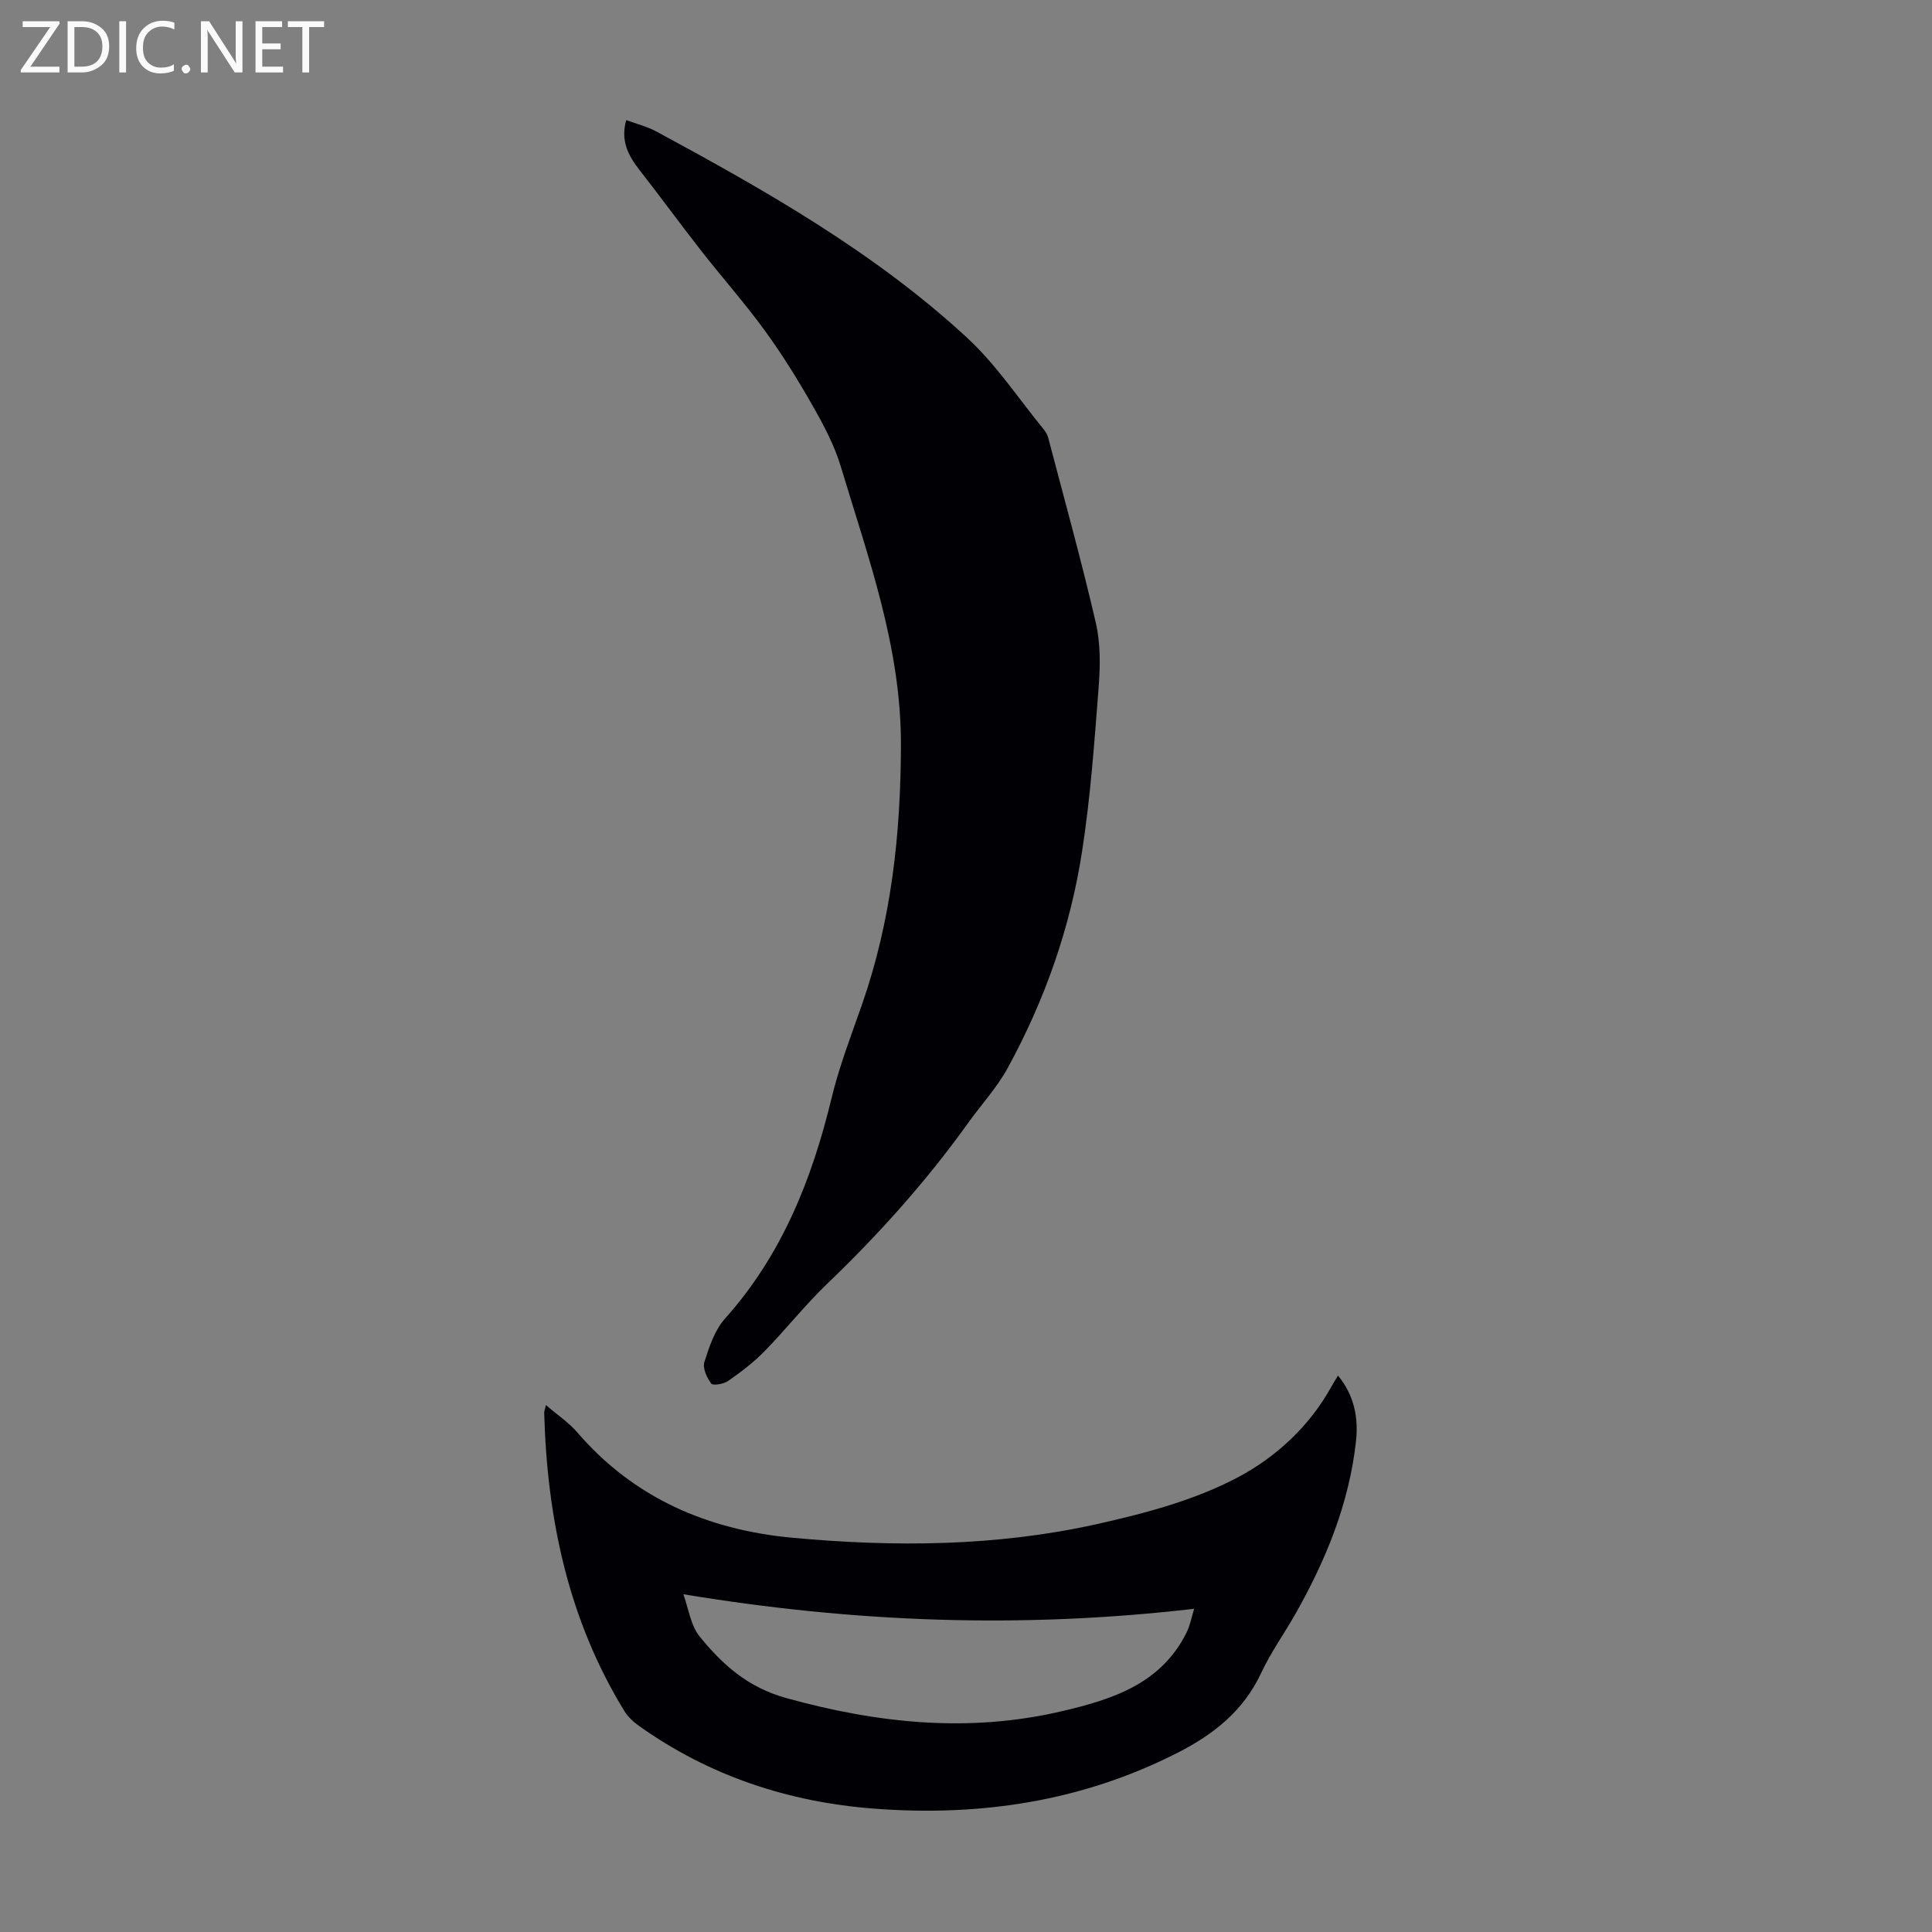 <svg enable-background="new 0 0 400 400" viewBox="0 0 400 400" xmlns="http://www.w3.org/2000/svg"><rect x="0" y="0" width="400" height="400" fill="#808080" stroke="none"/><g fill="#fafafb"><path d="m12.4 4.8-6.1 9h6v1.2h-8v-.5l6.1-8.9h-5.7v-1.2h7.6v.4z"/><path d="m14 15v-10.6h3c1.6 0 2.9.5 4 1.4s1.6 2.2 1.6 3.8-.5 3-1.6 3.9-2.4 1.5-4 1.5zm1.4-9.4v8.2h1.6c1.3 0 2.4-.4 3.1-1.1s1.1-1.8 1.1-3.1-.4-2.3-1.2-3-1.8-1-3.1-1z"/><path d="m26.1 4.4v10.6h-1.4v-10.6z"/><path d="m36.1 14.6c-.8.4-1.8.6-2.9.6-1.5 0-2.7-.5-3.6-1.4s-1.4-2.2-1.4-3.8c0-1.7.5-3.1 1.5-4.1s2.3-1.6 3.9-1.6c1 0 1.8.1 2.5.4v1.4c-.8-.4-1.6-.6-2.5-.6-1.2 0-2.1.4-2.9 1.2s-1.1 1.8-1.1 3.2c0 1.3.3 2.3 1 3s1.6 1.1 2.7 1.1c1 0 2-.2 2.7-.7v1.3z"/><path d="m37.6 14.3c0-.2.1-.5.3-.6s.4-.3.6-.3c.3 0 .5.1.6.3s.3.4.3.6-.1.4-.3.6-.4.3-.6.3c-.3 0-.5-.1-.6-.3s-.3-.4-.3-.6z"/><path d="m50.2 15h-1.6l-5.3-8.2c-.2-.2-.3-.5-.4-.7 0 .2.1.7.1 1.5v7.4h-1.4v-10.6h1.7l5.2 8.1c.2.4.4.6.4.7 0-.3-.1-.8-.1-1.5v-7.3h1.4z"/><path d="m58.6 15h-5.7v-10.6h5.5v1.2h-4.1v3.4h3.8v1.2h-3.8v3.6h4.3z"/><path d="m67.1 5.6h-3.1v9.4h-1.4v-9.4h-3v-1.2h7.5z"/></g><path d="m129.65 24.86c2.12.79 4.32 1.33 6.24 2.36 22.75 12.3 45.25 25.07 64.36 42.73 6.01 5.55 10.64 12.61 15.88 18.99.41.5.75 1.14.91 1.77 3.34 12.74 6.88 25.43 9.84 38.26.99 4.28.92 8.93.58 13.36-.88 11.36-1.69 22.77-3.44 34.02-2.44 15.78-7.73 30.77-15.4 44.79-2.23 4.08-5.49 7.59-8.22 11.41-8.63 12.04-18.46 23-29.15 33.25-4.59 4.4-8.55 9.45-13 14-2.24 2.29-4.85 4.26-7.49 6.11-.92.64-3.16 1.02-3.5.55-.91-1.22-1.83-3.2-1.43-4.46 1-3.15 2.14-6.6 4.27-8.99 11.76-13.15 18-28.81 22.07-45.67 1.59-6.59 4.07-12.98 6.31-19.4 6.06-17.38 8-35.17 8.05-53.63.05-20.37-6.77-38.79-12.43-57.65-1.32-4.41-3.55-8.63-5.85-12.66-3.03-5.34-6.29-10.59-9.9-15.55-4.15-5.71-8.86-11.01-13.21-16.58-4.34-5.54-8.48-11.24-12.82-16.78-2.31-2.96-3.85-6.02-2.67-10.23z" fill="#010105"/><path d="m113.03 290.9c2.45 2.11 4.73 3.62 6.45 5.61 11.76 13.7 27.13 20.25 44.62 21.87 21.01 1.94 42.09 1.8 62.77-2.78 10.1-2.24 20.46-4.98 29.5-9.78 7.76-4.12 14.76-10.52 19.28-18.73.37-.68.79-1.33 1.37-2.29 3.41 4.14 4.25 8.82 3.72 13.62-1.42 12.87-6.23 24.61-12.57 35.78-2.31 4.07-5.07 7.92-7.05 12.15-3.66 7.85-9.85 12.75-17.33 16.55-19.81 10.09-40.88 13.23-62.81 11.56-17.75-1.35-34.13-6.77-48.71-17.15-1.15-.82-2.26-1.86-2.99-3.04-11.62-18.94-16-39.84-16.61-61.74-.02-.29.12-.6.36-1.63zm28.45 39.17c1.08 2.94 1.49 6.42 3.36 8.73 4.73 5.82 9.92 10.54 17.96 12.77 19.02 5.26 37.85 7.24 57.22 2.68 10.48-2.47 20.33-5.67 25.61-16.18.76-1.52 1.07-3.26 1.61-4.99-35.62 4.14-70.25 2.87-105.76-3.01z" fill="#010105"/></svg>
